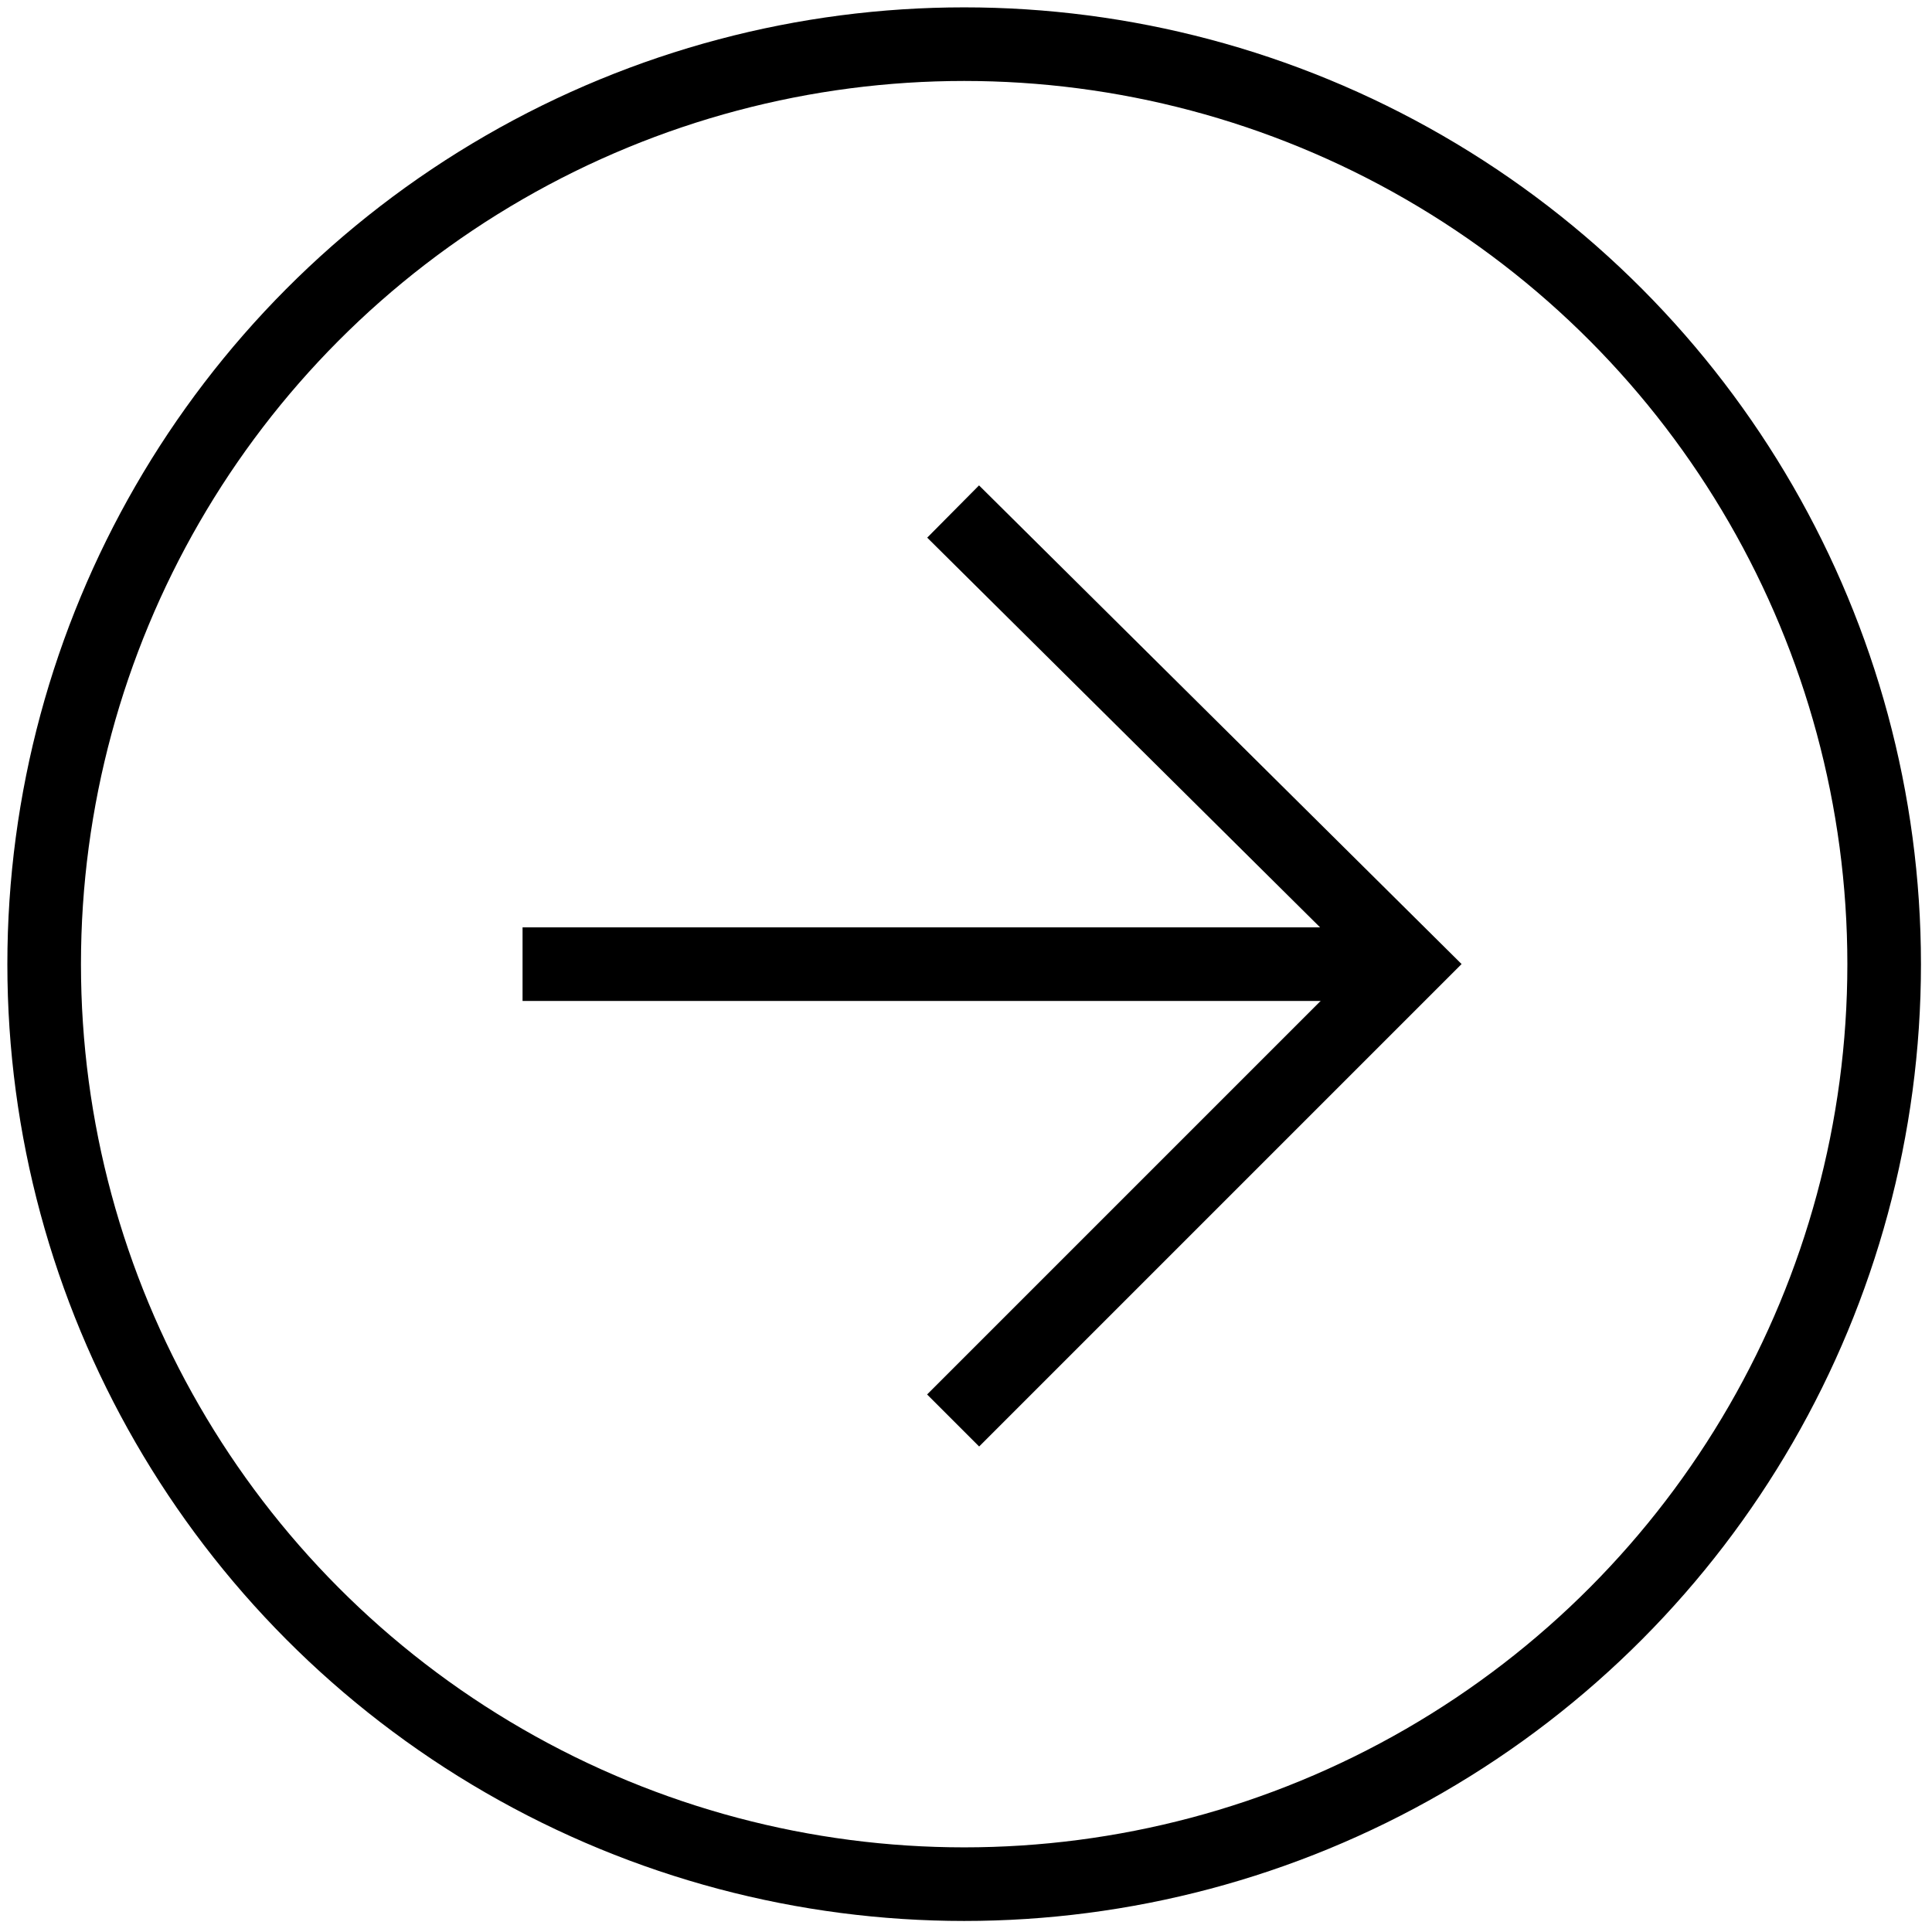 <svg xmlns="http://www.w3.org/2000/svg" id="Layer_1" viewBox="0 0 52.5 52.5"><defs><style>      .st0 {        fill: none;        stroke: #000;        stroke-miterlimit: 10;        stroke-width: 2px;      }    </style></defs><circle class="st0" cx="26.2" cy="26.2" r="25"></circle><g><polyline class="st0" points="25.9 13.9 38.3 26.2 25.9 38.6"></polyline><line class="st0" x1="14.2" y1="26.2" x2="38.3" y2="26.2"></line></g></svg>